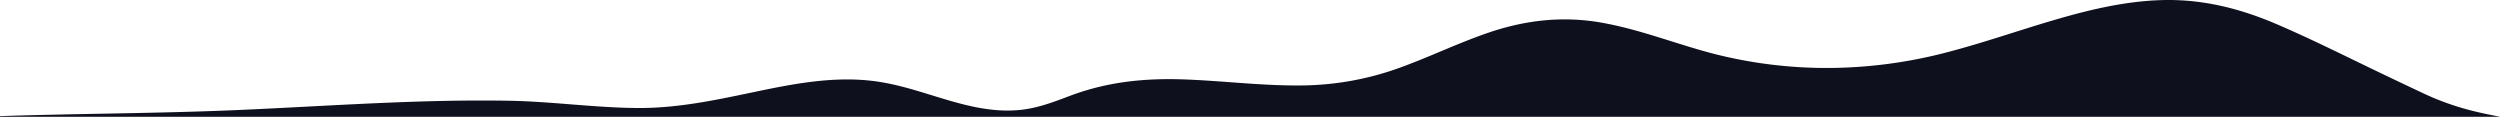 <svg xmlns="http://www.w3.org/2000/svg" width="3515.85" height="164.22" viewBox="0 0 3515.85 164.22"><path d="M0,164.22H3515.85c-19.57-4.16-59.11-10.12-106.88-32.54-26.78-12.57-27.76-13.1-54.43-25.79-50.54-24.07-100.33-49.4-152.41-71.75C3151.67,12.49,3097.79-1.86,3038.2.2c-52.64,1.85-103.3,14.4-151.63,28.63-49.9,14.7-98.44,31.76-149.23,44.92a668.51,668.51,0,0,1-161.67,21.81A642.35,642.35,0,0,1,2409.3,75.43C2356.85,61.78,2307.57,41.77,2253.17,32c-55.74-10-108.56-3.54-159.8,13.92C2049.2,61,2008.82,81,1965,96.51a413.94,413.94,0,0,1-134.71,23.66c-54.52.58-108.47-6.28-162.79-8.4-58.52-2.28-111,3.49-163.12,23.14-22,8.31-44.32,17-69.31,19.64-21.24,2.25-42.73.2-63.26-3.92-50.35-10.12-95.4-31.47-147.62-37.17-57.37-6.27-114.64,5.69-169.19,17.12-52,10.9-104.15,21.75-158.83,21.32-60.31-.48-119.92-9.14-180.29-10.21-125.91-2.24-252.77,7.37-378.35,12.92-112.49,5-225,4.95-337.48,8.72Z" transform="translate(0 0)" fill="#0f101e"></path></svg>